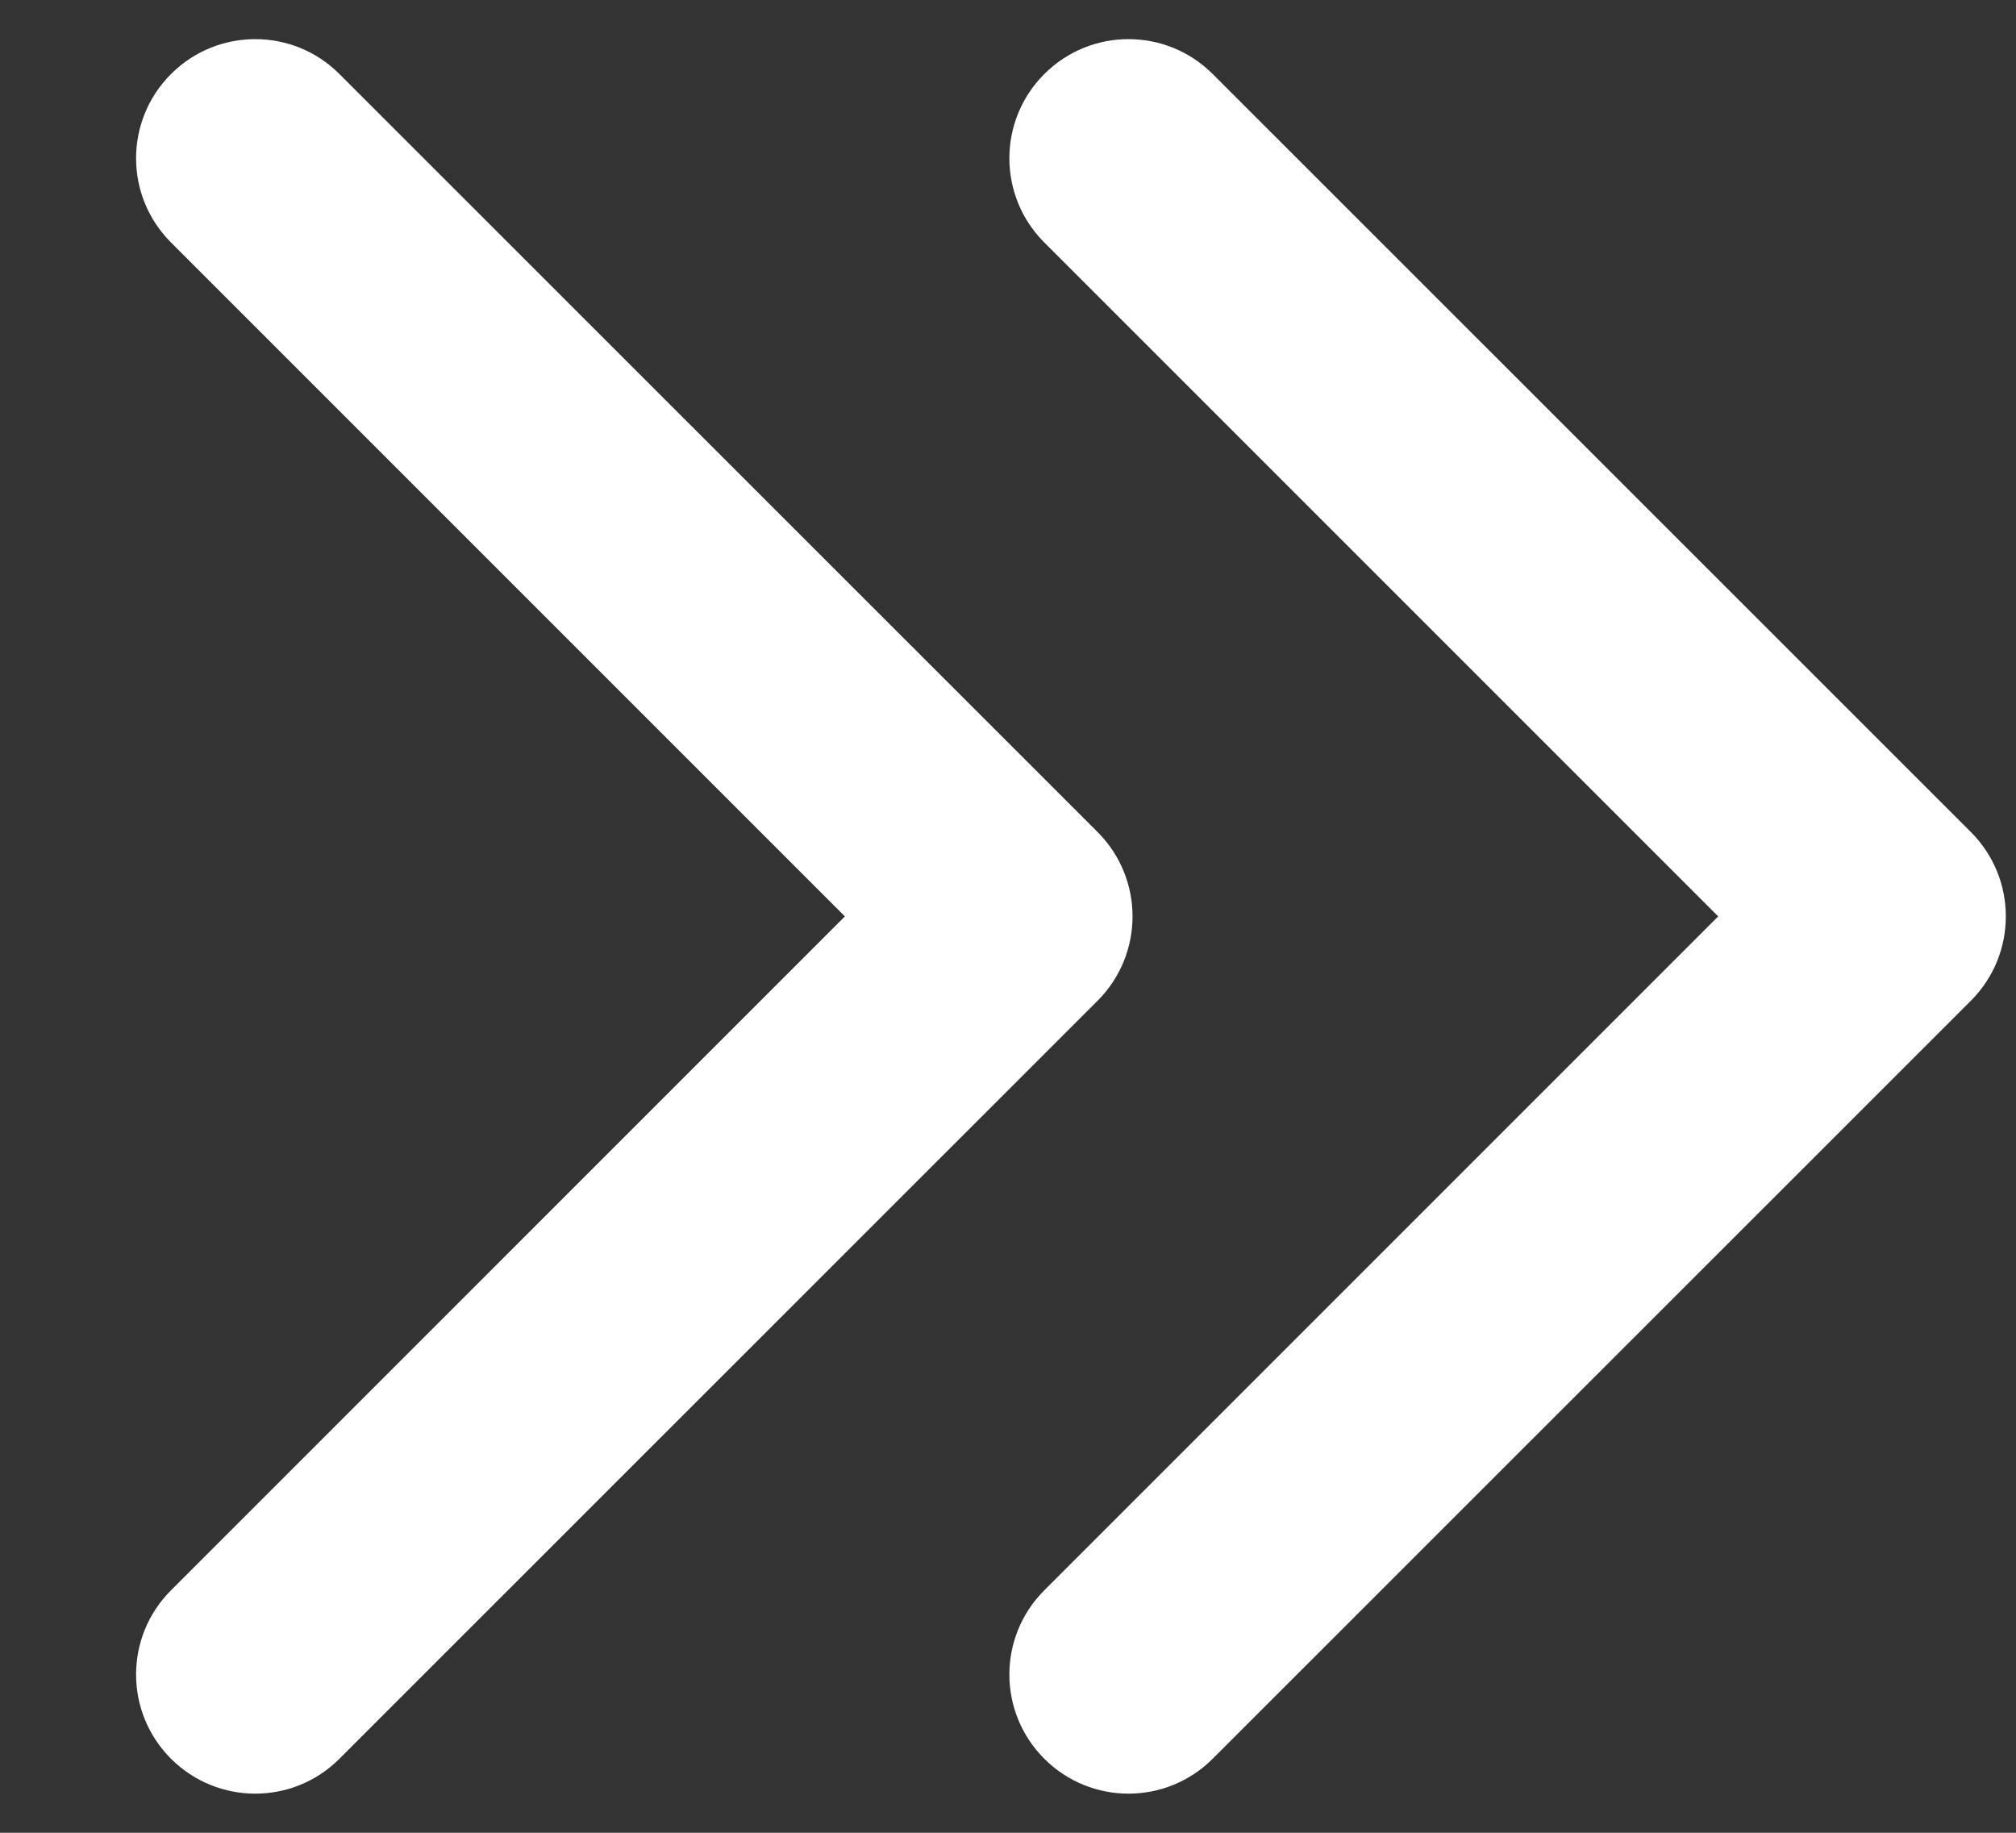 <?xml version="1.0" encoding="UTF-8"?> <svg xmlns="http://www.w3.org/2000/svg" width="11" height="10" viewBox="0 0 11 10" fill="none"><rect x="0" y="0" width="11" height="10" fill="#333333" stroke="none"/><path d="M5.989 5.46C6.243 5.206 6.243 4.794 5.989 4.54L1.852 0.404C1.599 0.15 1.187 0.15 0.933 0.404C0.679 0.658 0.679 1.069 0.933 1.323L4.61 5L0.933 8.677C0.679 8.931 0.679 9.342 0.933 9.596C1.187 9.85 1.599 9.85 1.852 9.596L5.989 5.46ZM10.754 5.46C11.008 5.206 11.008 4.794 10.754 4.54L6.617 0.404C6.363 0.15 5.952 0.15 5.698 0.404C5.444 0.658 5.444 1.069 5.698 1.323L9.375 5L5.698 8.677C5.444 8.931 5.444 9.342 5.698 9.596C5.952 9.85 6.363 9.85 6.617 9.596L10.754 5.46ZM5 5.65H5.529V4.35H5V5.65ZM9.765 5.65H10.294V4.35H9.765V5.65Z" fill="white"></path></svg> 